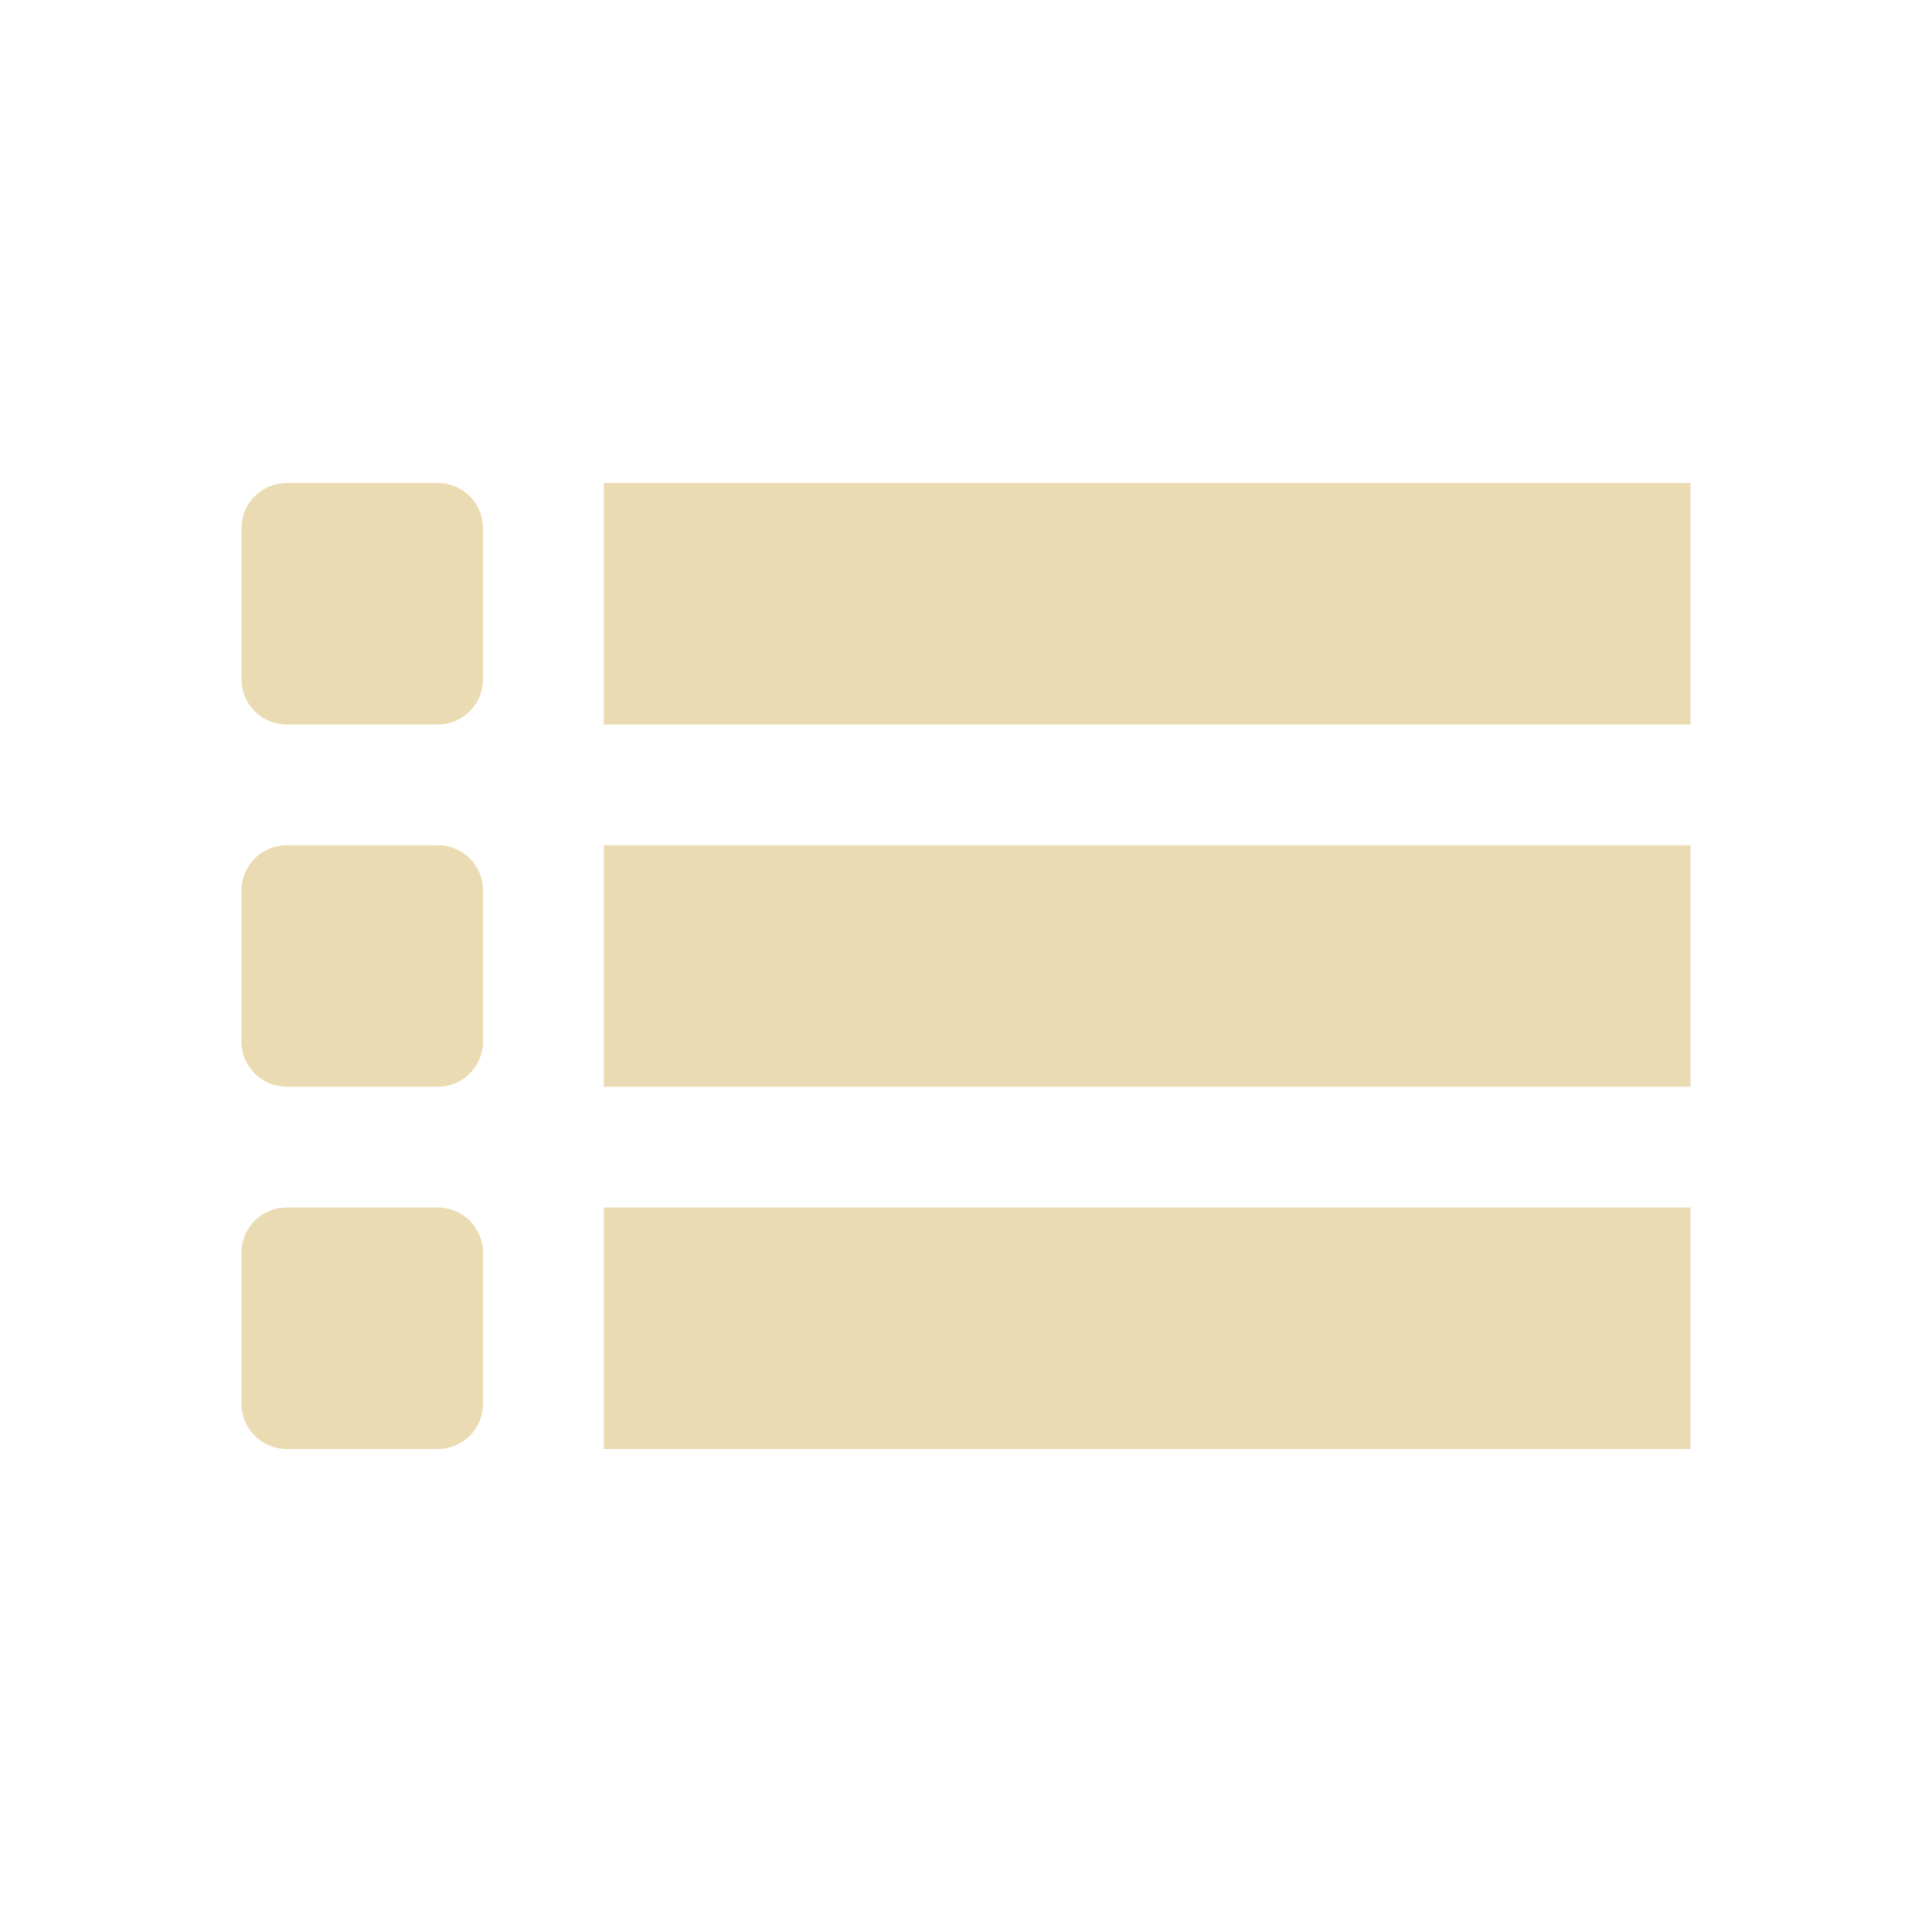 <svg width="16" height="16" version="1.1" viewBox="0 0 16 16" xmlns="http://www.w3.org/2000/svg">
  <defs>
    <style type="text/css">.ColorScheme-Text { color:#ebdbb2; } .ColorScheme-Highlight { color:#458588; }</style>
  </defs>
  <path class="ColorScheme-Text" d="M 2.375,4 C 2.167,4 2,4.167 2,4.375 v 1.25 C 2,5.833 2.167,6 2.375,6 h 1.25 C 3.833,6 4,5.833 4,5.625 V 4.375 C 4,4.167 3.833,4 3.625,4 Z M 5,4 v 2 h 9 V 4 Z M 2.375,7 C 2.167,7 2,7.167 2,7.375 v 1.25 C 2,8.833 2.167,9 2.375,9 h 1.25 C 3.833,9 4,8.833 4,8.625 V 7.375 C 4,7.167 3.833,7 3.625,7 Z M 5,7 v 2 h 9 V 7 Z M 2.375,10 C 2.167,10 2,10.167 2,10.375 v 1.25 C 2,11.833 2.167,12 2.375,12 h 1.25 C 3.833,12 4,11.833 4,11.625 v -1.25 C 4,10.167 3.833,10 3.625,10 Z M 5,10 v 2 h 9 v -2 z" fill="currentColor"/>
</svg>
